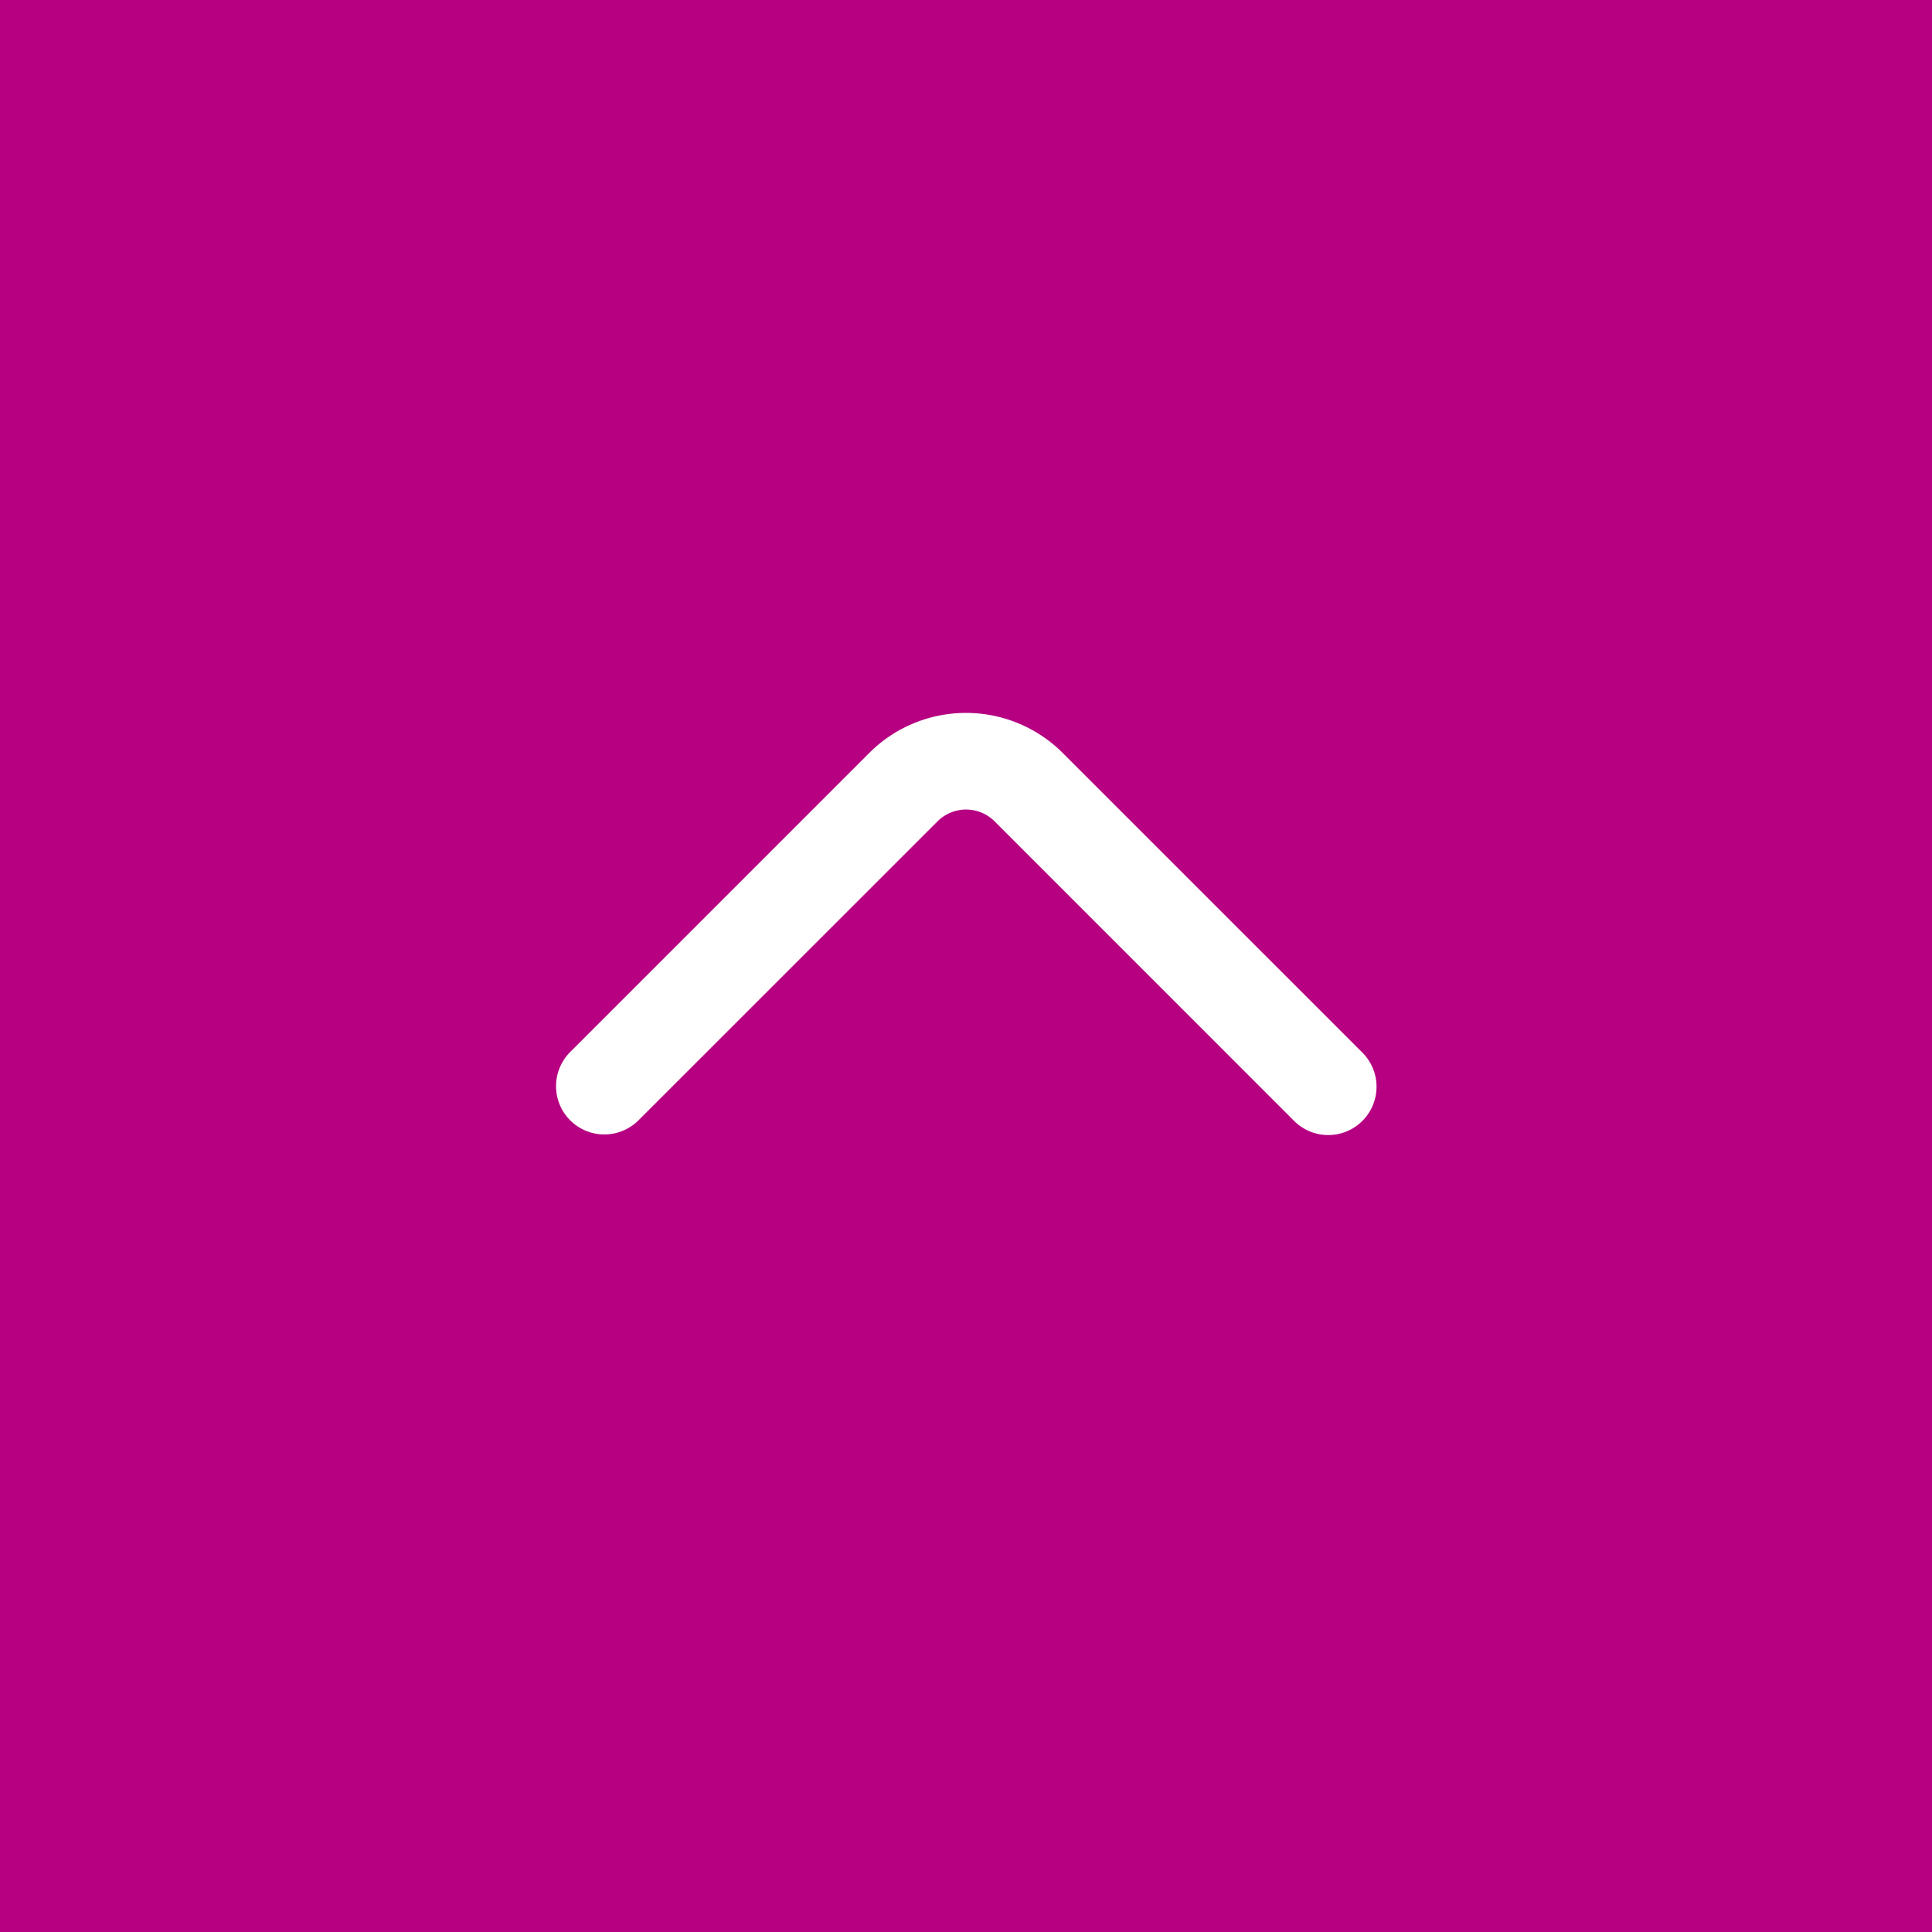 <svg id="グループ_42944" data-name="グループ 42944" xmlns="http://www.w3.org/2000/svg" xmlns:xlink="http://www.w3.org/1999/xlink" width="80" height="80" viewBox="0 0 80 80">
  <defs>
    <clipPath id="clip-path">
      <rect id="長方形_20161" data-name="長方形 20161" width="80" height="80" fill="none"/>
    </clipPath>
  </defs>
  <path id="パス_121437" data-name="パス 121437" d="M0,0H80V80H0Z" fill="#b60081"/>
  <g id="グループ_42958" data-name="グループ 42958">
    <g id="グループ_42957" data-name="グループ 42957" clip-path="url(#clip-path)">
      <path id="パス_121428" data-name="パス 121428" d="M53.125,44.636a1.994,1.994,0,0,1-1.414-.586L39.3,31.637a1.673,1.673,0,0,0-2.345,0L24.539,44.05a2,2,0,0,1-2.828-2.828L34.127,28.806l.005-.005a5.668,5.668,0,0,1,7.985,0l.005.005L54.539,41.222a2,2,0,0,1-1.414,3.414Z" transform="translate(1.875 2.364)" fill="#fff"/>
    </g>
  </g>
</svg>
